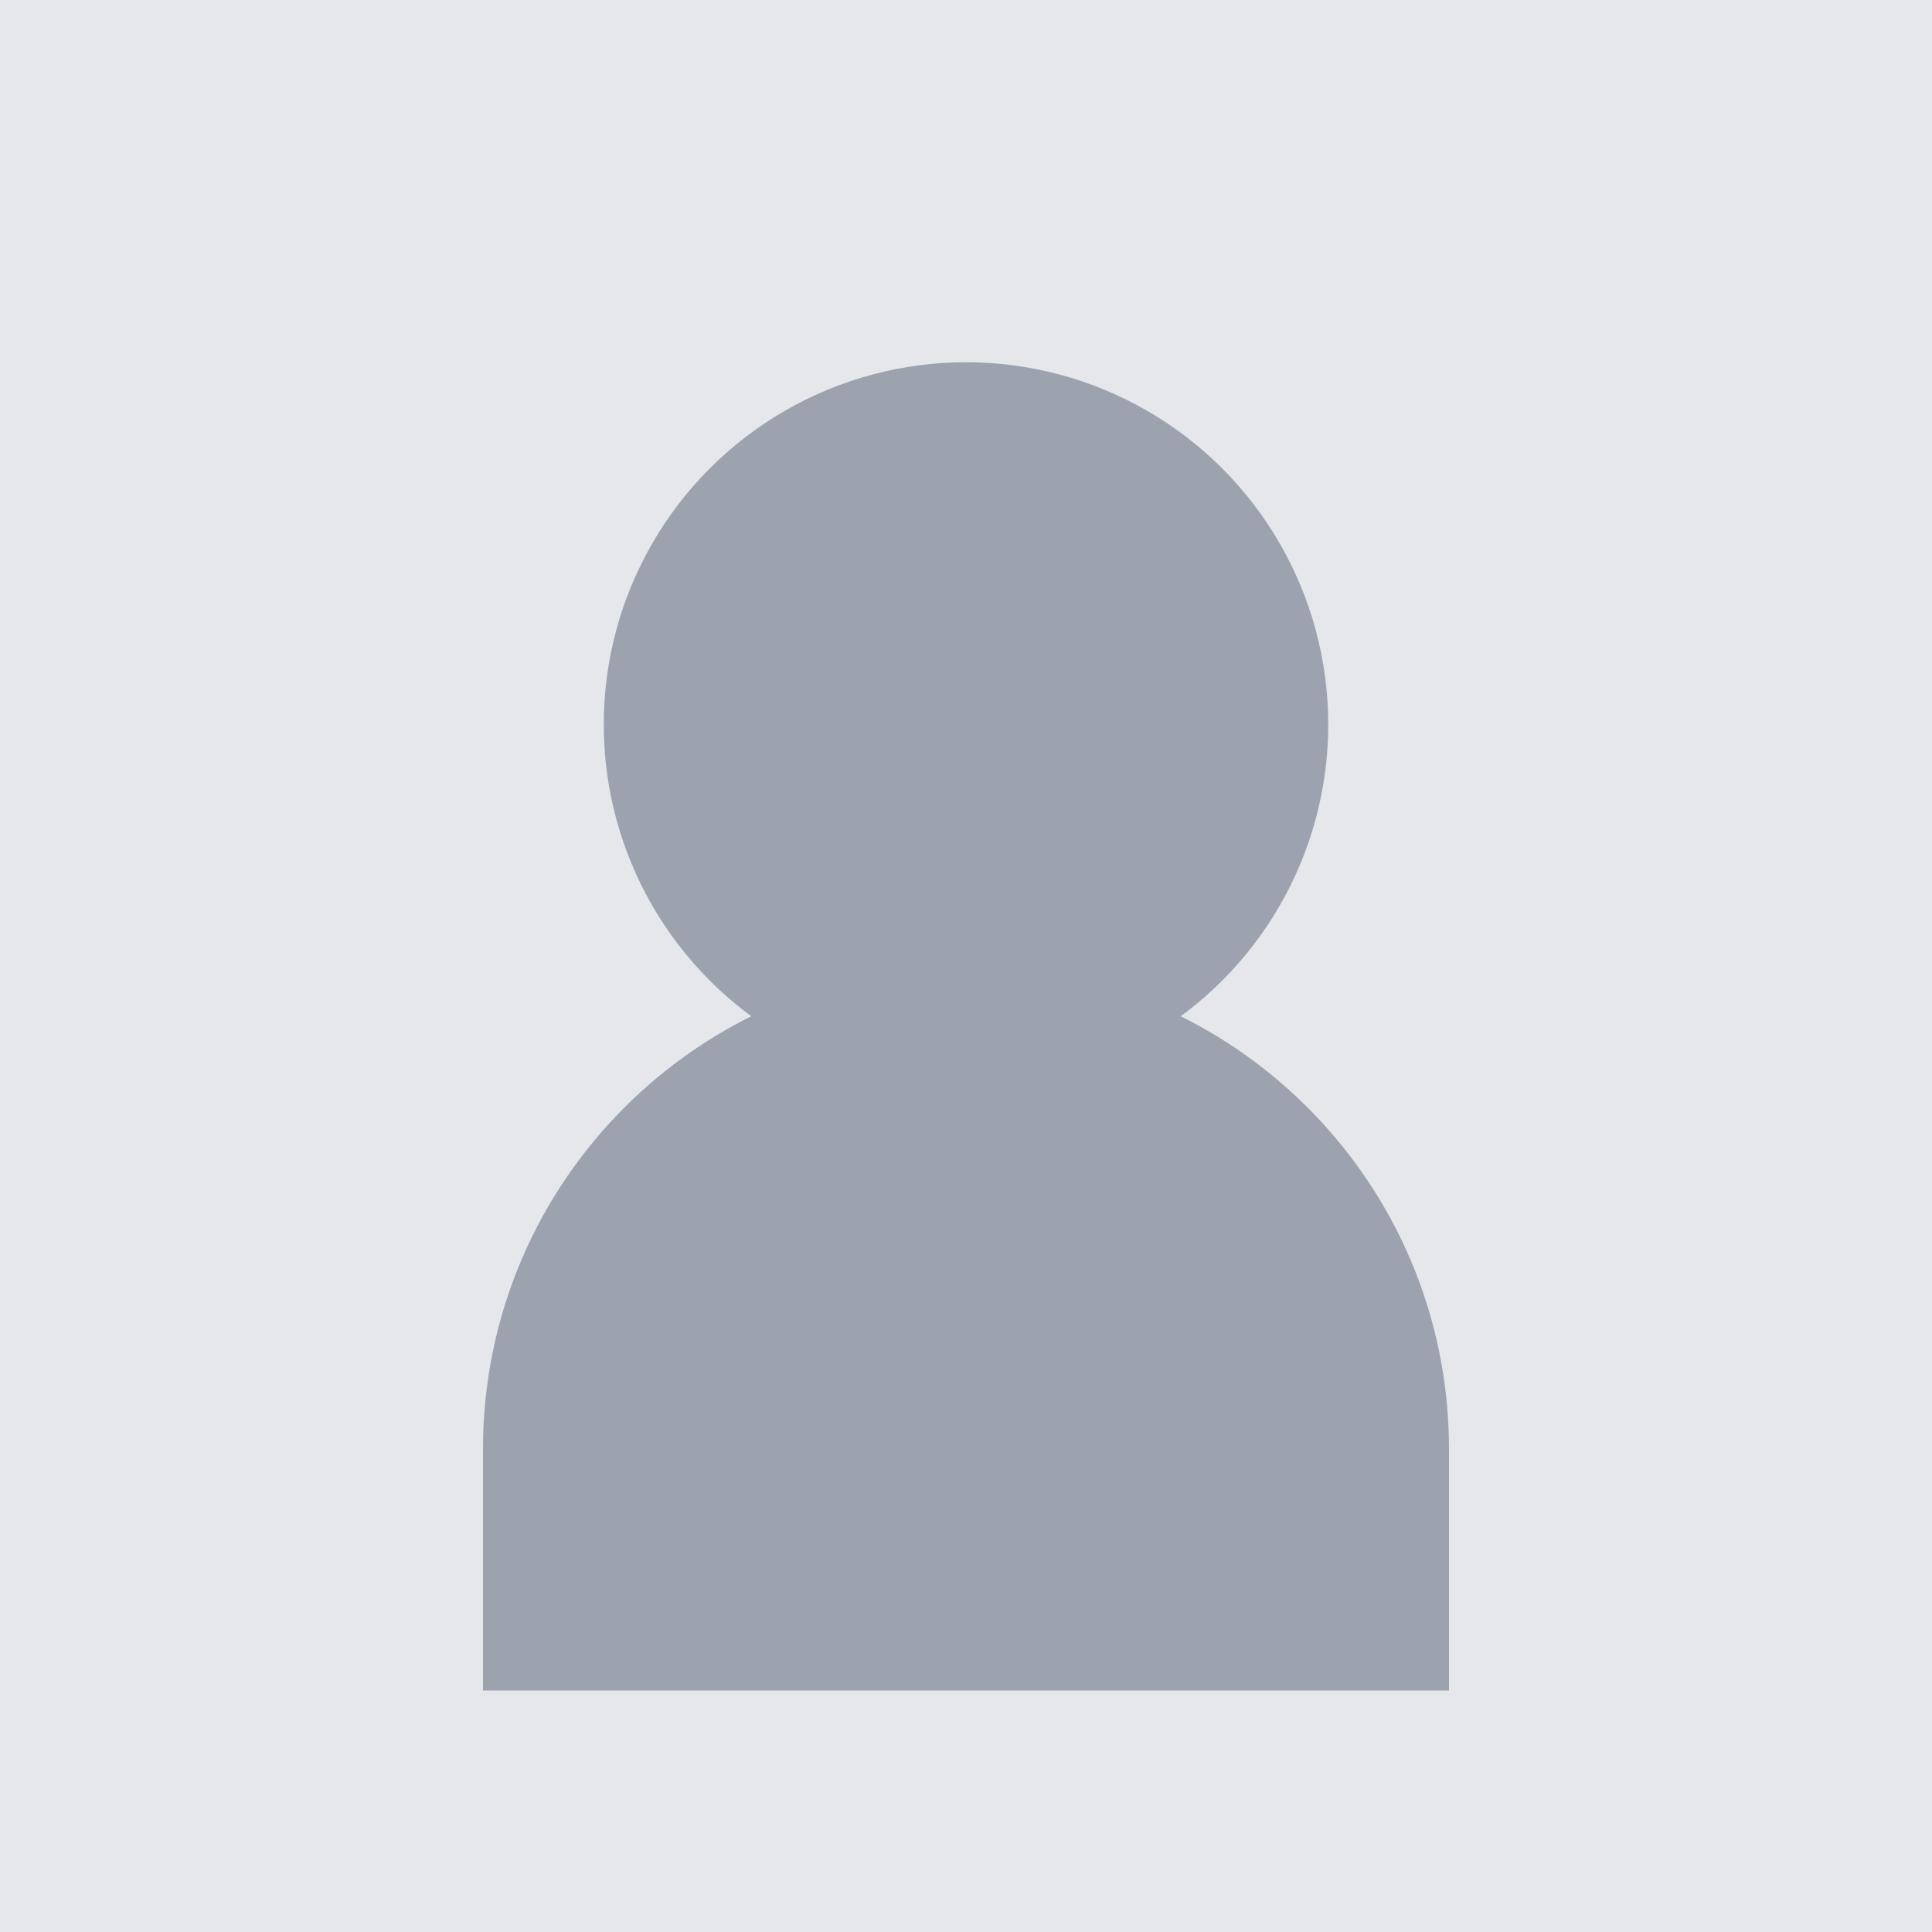 <svg xmlns="http://www.w3.org/2000/svg" viewBox="0 0 128 128" width="128" height="128">
  <rect width="128" height="128" fill="#e5e7eb"/>
  <circle cx="64" cy="48" r="24" fill="#9ca3af"/>
  <path d="M96 96c0-17.673-14.327-32-32-32s-32 14.327-32 32v16h64v-16z" fill="#9ca3af"/>
</svg>